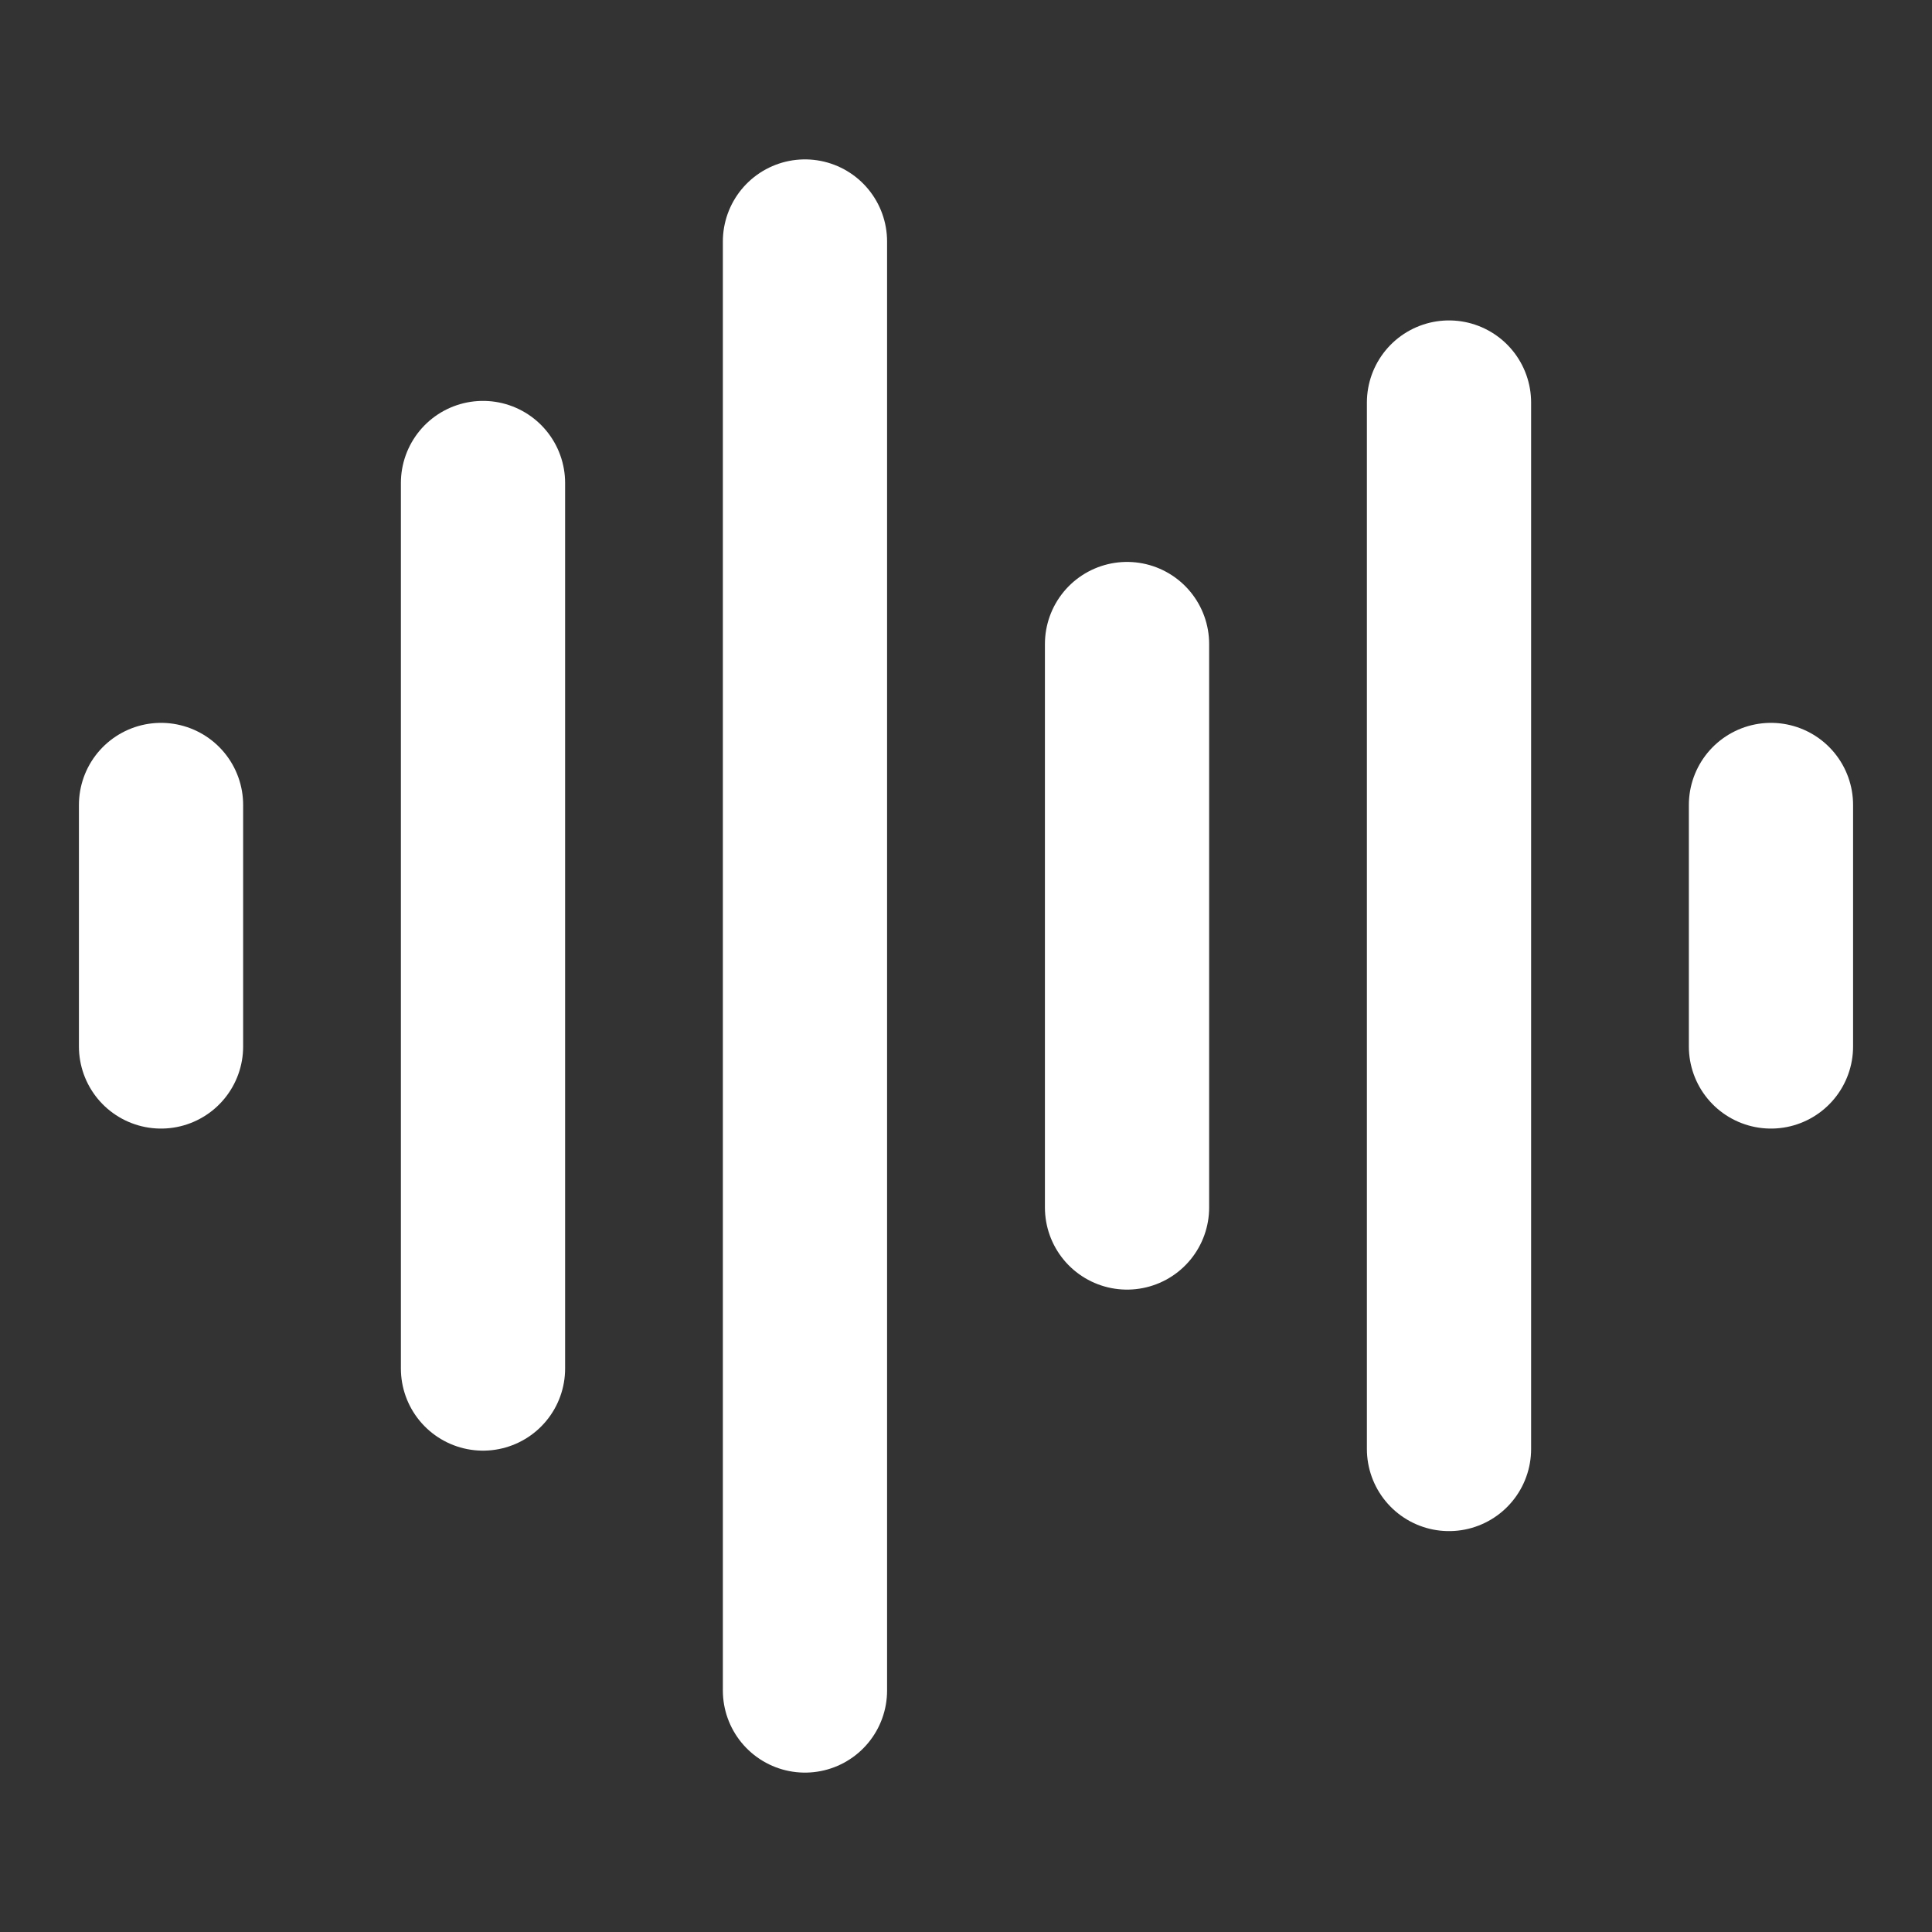 <svg width="20" height="20" viewBox="0 0 20 20" fill="none" xmlns="http://www.w3.org/2000/svg">
<rect x="0" y="0" width="20" height="20" fill="#333333" stroke="none"/>
<path d="M1.667 8.333V10.833M5 5V14.167M8.333 2.5V17.5M11.667 6.667V12.5M15 4.167V15M18.333 8.333V10.833" stroke="white" stroke-width="1.7" stroke-linecap="round" stroke-linejoin="round"/>
</svg>
